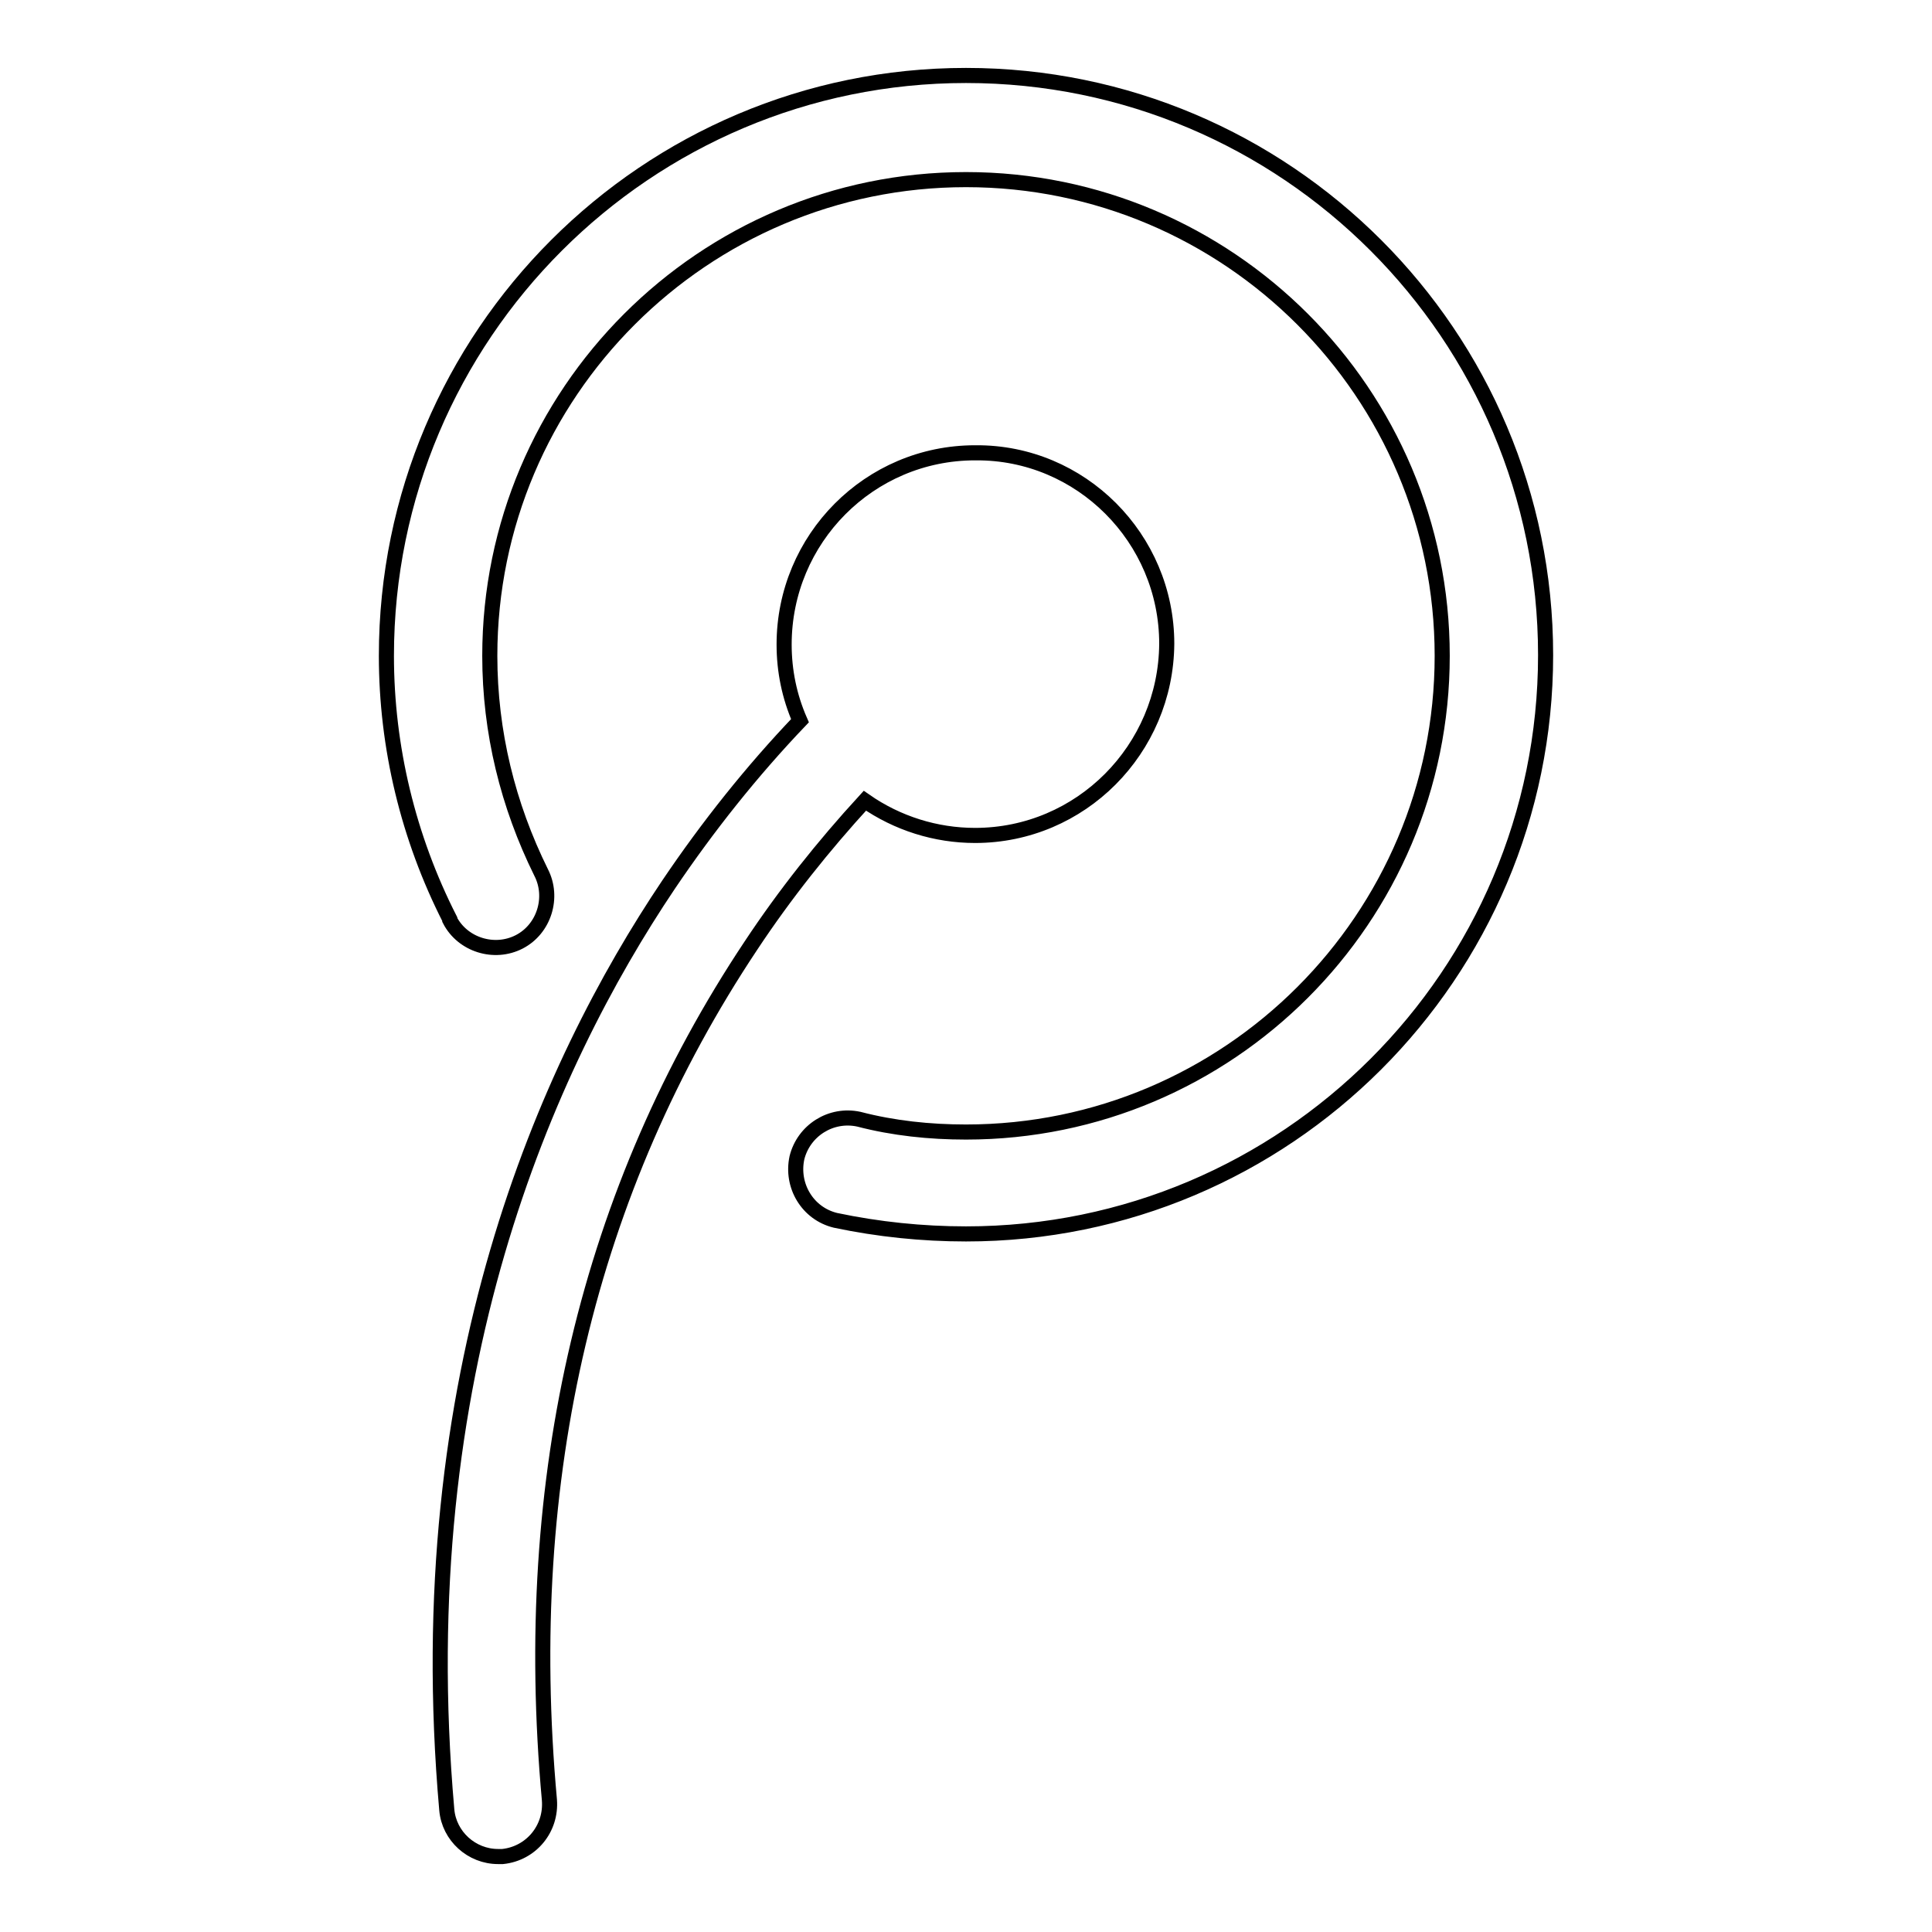 <?xml version="1.0" encoding="utf-8"?>
<!-- Svg Vector Icons : http://www.onlinewebfonts.com/icon -->
<!DOCTYPE svg PUBLIC "-//W3C//DTD SVG 1.1//EN" "http://www.w3.org/Graphics/SVG/1.1/DTD/svg11.dtd">
<svg version="1.1" xmlns="http://www.w3.org/2000/svg" xmlns:xlink="http://www.w3.org/1999/xlink" x="0px" y="0px" viewBox="0 0 256 256" enable-background="new 0 0 256 256" xml:space="preserve">
<g> <path stroke-width="2" fill-opacity="0" stroke="#000000"  d="M154.6,85.3c-0.1,14-11.4,25.4-25.4,25.4c-5.2,0-10.3-1.6-14.6-4.6c-5.5,6-10.6,12.4-15.1,19.2 C78,157.6,68.9,195.7,72.8,238.5c0.3,3.8-2.4,7.1-6.2,7.5H66c-3.5,0-6.5-2.7-6.8-6.2c-5.1-57.7,13.2-98.5,29.4-122.6 c5.2-7.7,11-15,17.4-21.7c-1.4-3.2-2.1-6.6-2.1-10.1c0-14,11.3-25.4,25.3-25.4c0,0,0.1,0,0.1,0C143.2,59.9,154.6,71.3,154.6,85.3 L154.6,85.3z M204.8,86.8c0,42.3-34.4,76.7-76.8,76.7c-5.8,0-11.6-0.6-17.3-1.8c-3.7-0.9-5.9-4.6-5.1-8.3c0.9-3.6,4.5-5.9,8.2-5.1 c4.6,1.2,9.4,1.7,14.2,1.7c34.8,0,63.1-28.3,63.1-63.1c0-34.8-28.3-63.1-63.1-63.1c-34.8,0-63.1,28.3-63.1,63.1 c0,10.1,2.4,19.8,6.8,28.7c1.7,3.3,0.4,7.5-2.9,9.2c-3.3,1.7-7.5,0.4-9.2-2.9c0,0,0-0.1,0-0.1c-5.5-10.8-8.4-22.8-8.4-34.9 C51.2,44.4,85.7,10,128,10C170.4,10,204.8,44.4,204.8,86.8L204.8,86.8z"/></g>
</svg>